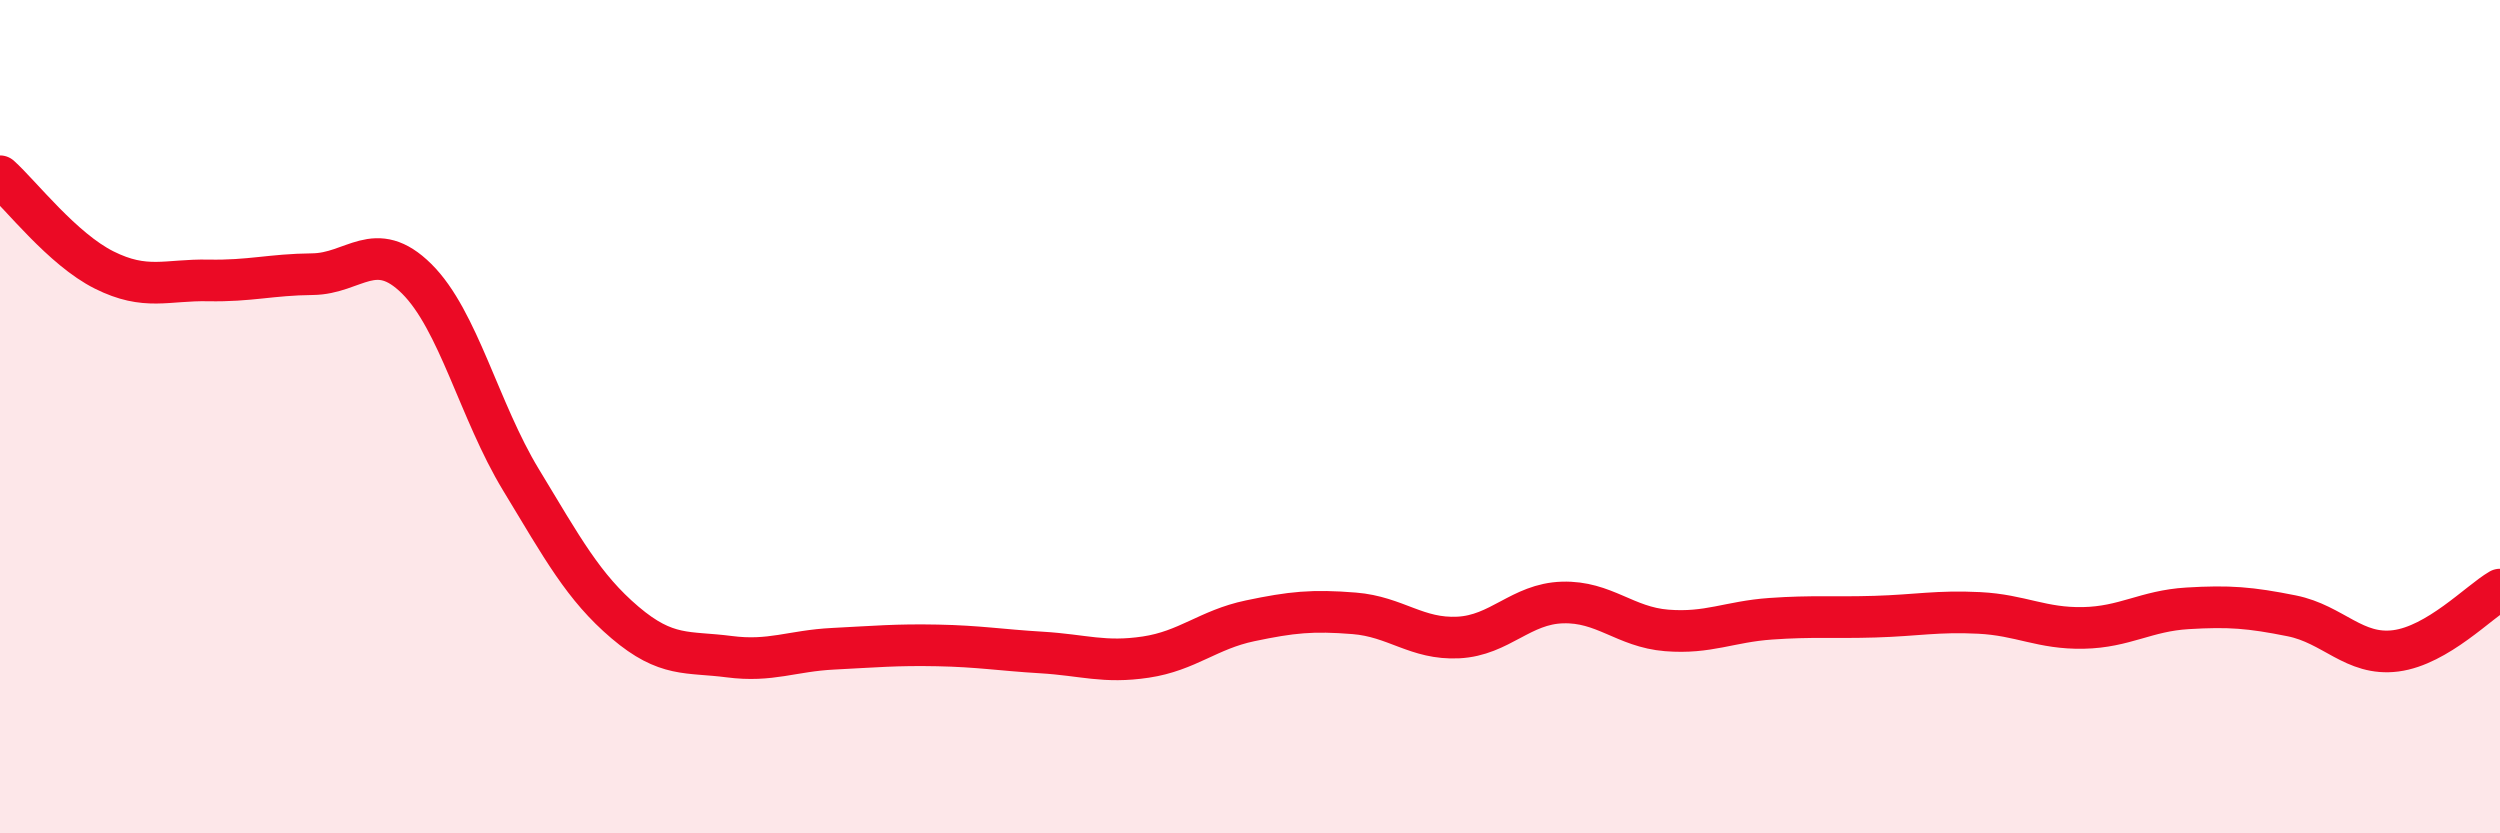 
    <svg width="60" height="20" viewBox="0 0 60 20" xmlns="http://www.w3.org/2000/svg">
      <path
        d="M 0,4.23 C 0.5,4.68 1.5,5.98 2.5,6.48 C 3.5,6.98 4,6.71 5,6.73 C 6,6.75 6.5,6.59 7.5,6.58 C 8.5,6.57 9,5.7 10,6.69 C 11,7.68 11.5,9.86 12.5,11.51 C 13.5,13.16 14,14.09 15,14.94 C 16,15.79 16.5,15.63 17.5,15.76 C 18.5,15.89 19,15.62 20,15.57 C 21,15.52 21.5,15.47 22.5,15.49 C 23.5,15.51 24,15.6 25,15.66 C 26,15.72 26.5,15.92 27.5,15.77 C 28.5,15.62 29,15.11 30,14.9 C 31,14.69 31.5,14.64 32.5,14.72 C 33.5,14.8 34,15.35 35,15.3 C 36,15.25 36.5,14.49 37.5,14.46 C 38.5,14.43 39,15.05 40,15.13 C 41,15.21 41.5,14.92 42.5,14.85 C 43.5,14.78 44,14.83 45,14.8 C 46,14.77 46.5,14.66 47.5,14.71 C 48.5,14.76 49,15.09 50,15.07 C 51,15.05 51.5,14.66 52.5,14.6 C 53.5,14.54 54,14.58 55,14.78 C 56,14.98 56.5,15.75 57.5,15.62 C 58.5,15.49 59.5,14.44 60,14.15L60 20L0 20Z"
        fill="#EB0A25"
        opacity="0.1"
        stroke-linecap="round"
        stroke-linejoin="round"
      />
      <path
        d="M 0,4.23 C 0.5,4.68 1.5,5.98 2.5,6.48 C 3.5,6.98 4,6.71 5,6.73 C 6,6.75 6.5,6.59 7.5,6.58 C 8.5,6.57 9,5.7 10,6.69 C 11,7.68 11.5,9.86 12.5,11.51 C 13.5,13.16 14,14.09 15,14.94 C 16,15.79 16.5,15.63 17.5,15.76 C 18.5,15.89 19,15.62 20,15.57 C 21,15.52 21.5,15.47 22.5,15.49 C 23.5,15.51 24,15.6 25,15.66 C 26,15.72 26.5,15.92 27.5,15.77 C 28.5,15.62 29,15.11 30,14.9 C 31,14.69 31.5,14.64 32.5,14.72 C 33.5,14.8 34,15.35 35,15.3 C 36,15.25 36.5,14.49 37.5,14.46 C 38.5,14.43 39,15.05 40,15.13 C 41,15.21 41.5,14.92 42.5,14.85 C 43.5,14.78 44,14.83 45,14.8 C 46,14.77 46.5,14.66 47.5,14.71 C 48.5,14.76 49,15.09 50,15.07 C 51,15.05 51.5,14.66 52.5,14.6 C 53.5,14.54 54,14.58 55,14.78 C 56,14.98 56.5,15.75 57.5,15.62 C 58.5,15.49 59.5,14.44 60,14.15"
        stroke="#EB0A25"
        stroke-width="1"
        fill="none"
        stroke-linecap="round"
        stroke-linejoin="round"
      />
    </svg>
  